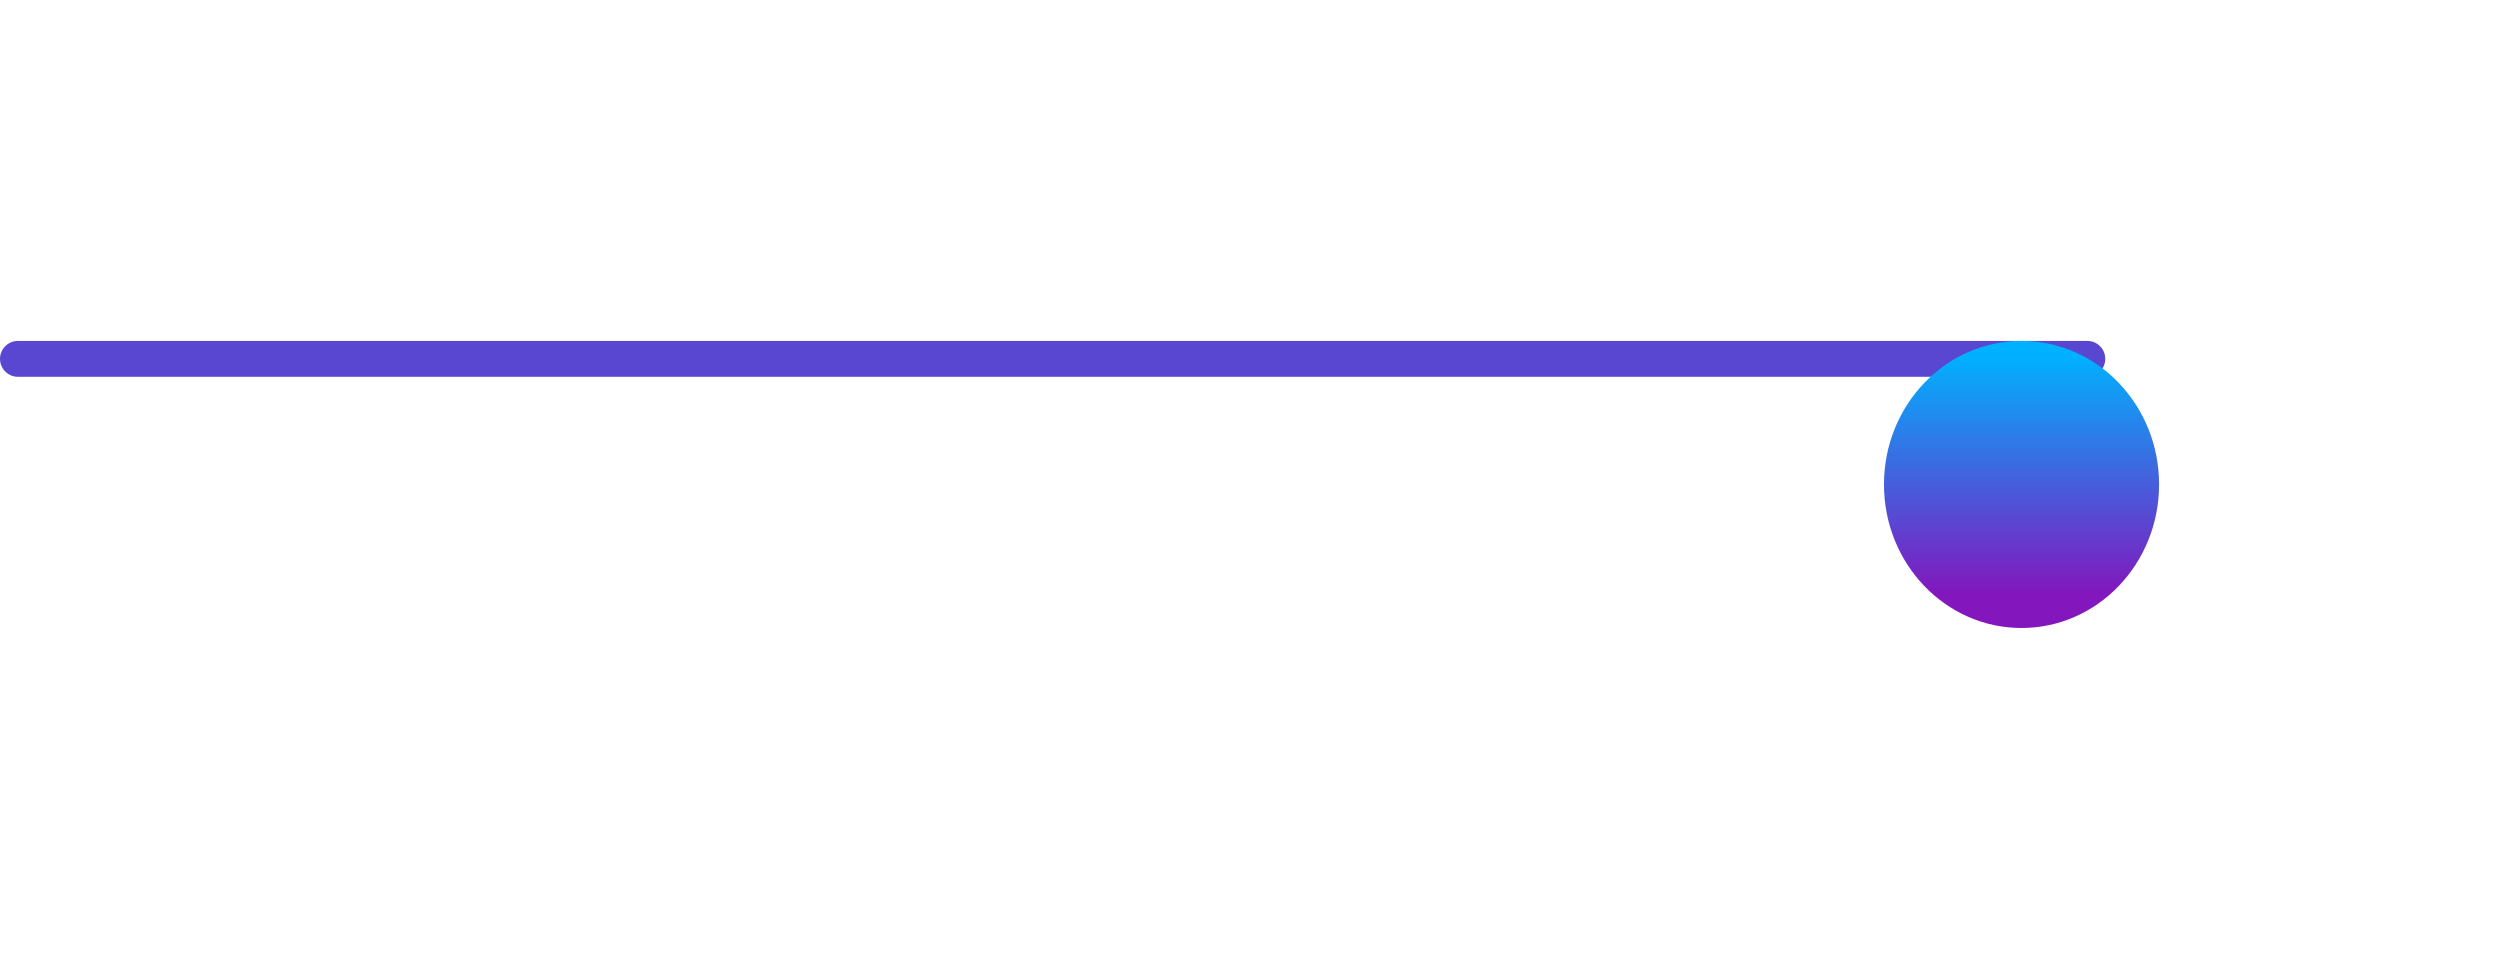 <svg xmlns="http://www.w3.org/2000/svg" xmlns:xlink="http://www.w3.org/1999/xlink" width="209" height="81" viewBox="0 0 209 81">
  <defs>
    <linearGradient id="linear-gradient" x1="0.5" y1="0.887" x2="0.5" y2="0.053" gradientUnits="objectBoundingBox">
      <stop offset="0" stop-color="#8316bd"/>
      <stop offset="1" stop-color="#00b1ff"/>
    </linearGradient>
    <filter id="Ellipse_48" x="129" y="0" width="80" height="81" filterUnits="userSpaceOnUse">
      <feOffset dy="12" input="SourceAlpha"/>
      <feGaussianBlur stdDeviation="9.5" result="blur"/>
      <feFlood flood-opacity="0.141"/>
      <feComposite operator="in" in2="blur"/>
      <feComposite in="SourceGraphic"/>
    </filter>
  </defs>
  <g id="Group_815" data-name="Group 815" transform="translate(-295.5 -2185.5)">
    <line id="Line_2" data-name="Line 2" x2="173" transform="translate(297 2215.5)" fill="none" stroke="#5947d2" stroke-linecap="round" stroke-width="3"/>
    <g transform="matrix(1, 0, 0, 1, 295.5, 2185.5)" filter="url(#Ellipse_48)">
      <ellipse id="Ellipse_48-2" data-name="Ellipse 48" cx="11.5" cy="12" rx="11.5" ry="12" transform="translate(157.5 16.5)" fill="url(#linear-gradient)"/>
    </g>
  </g>
</svg>
